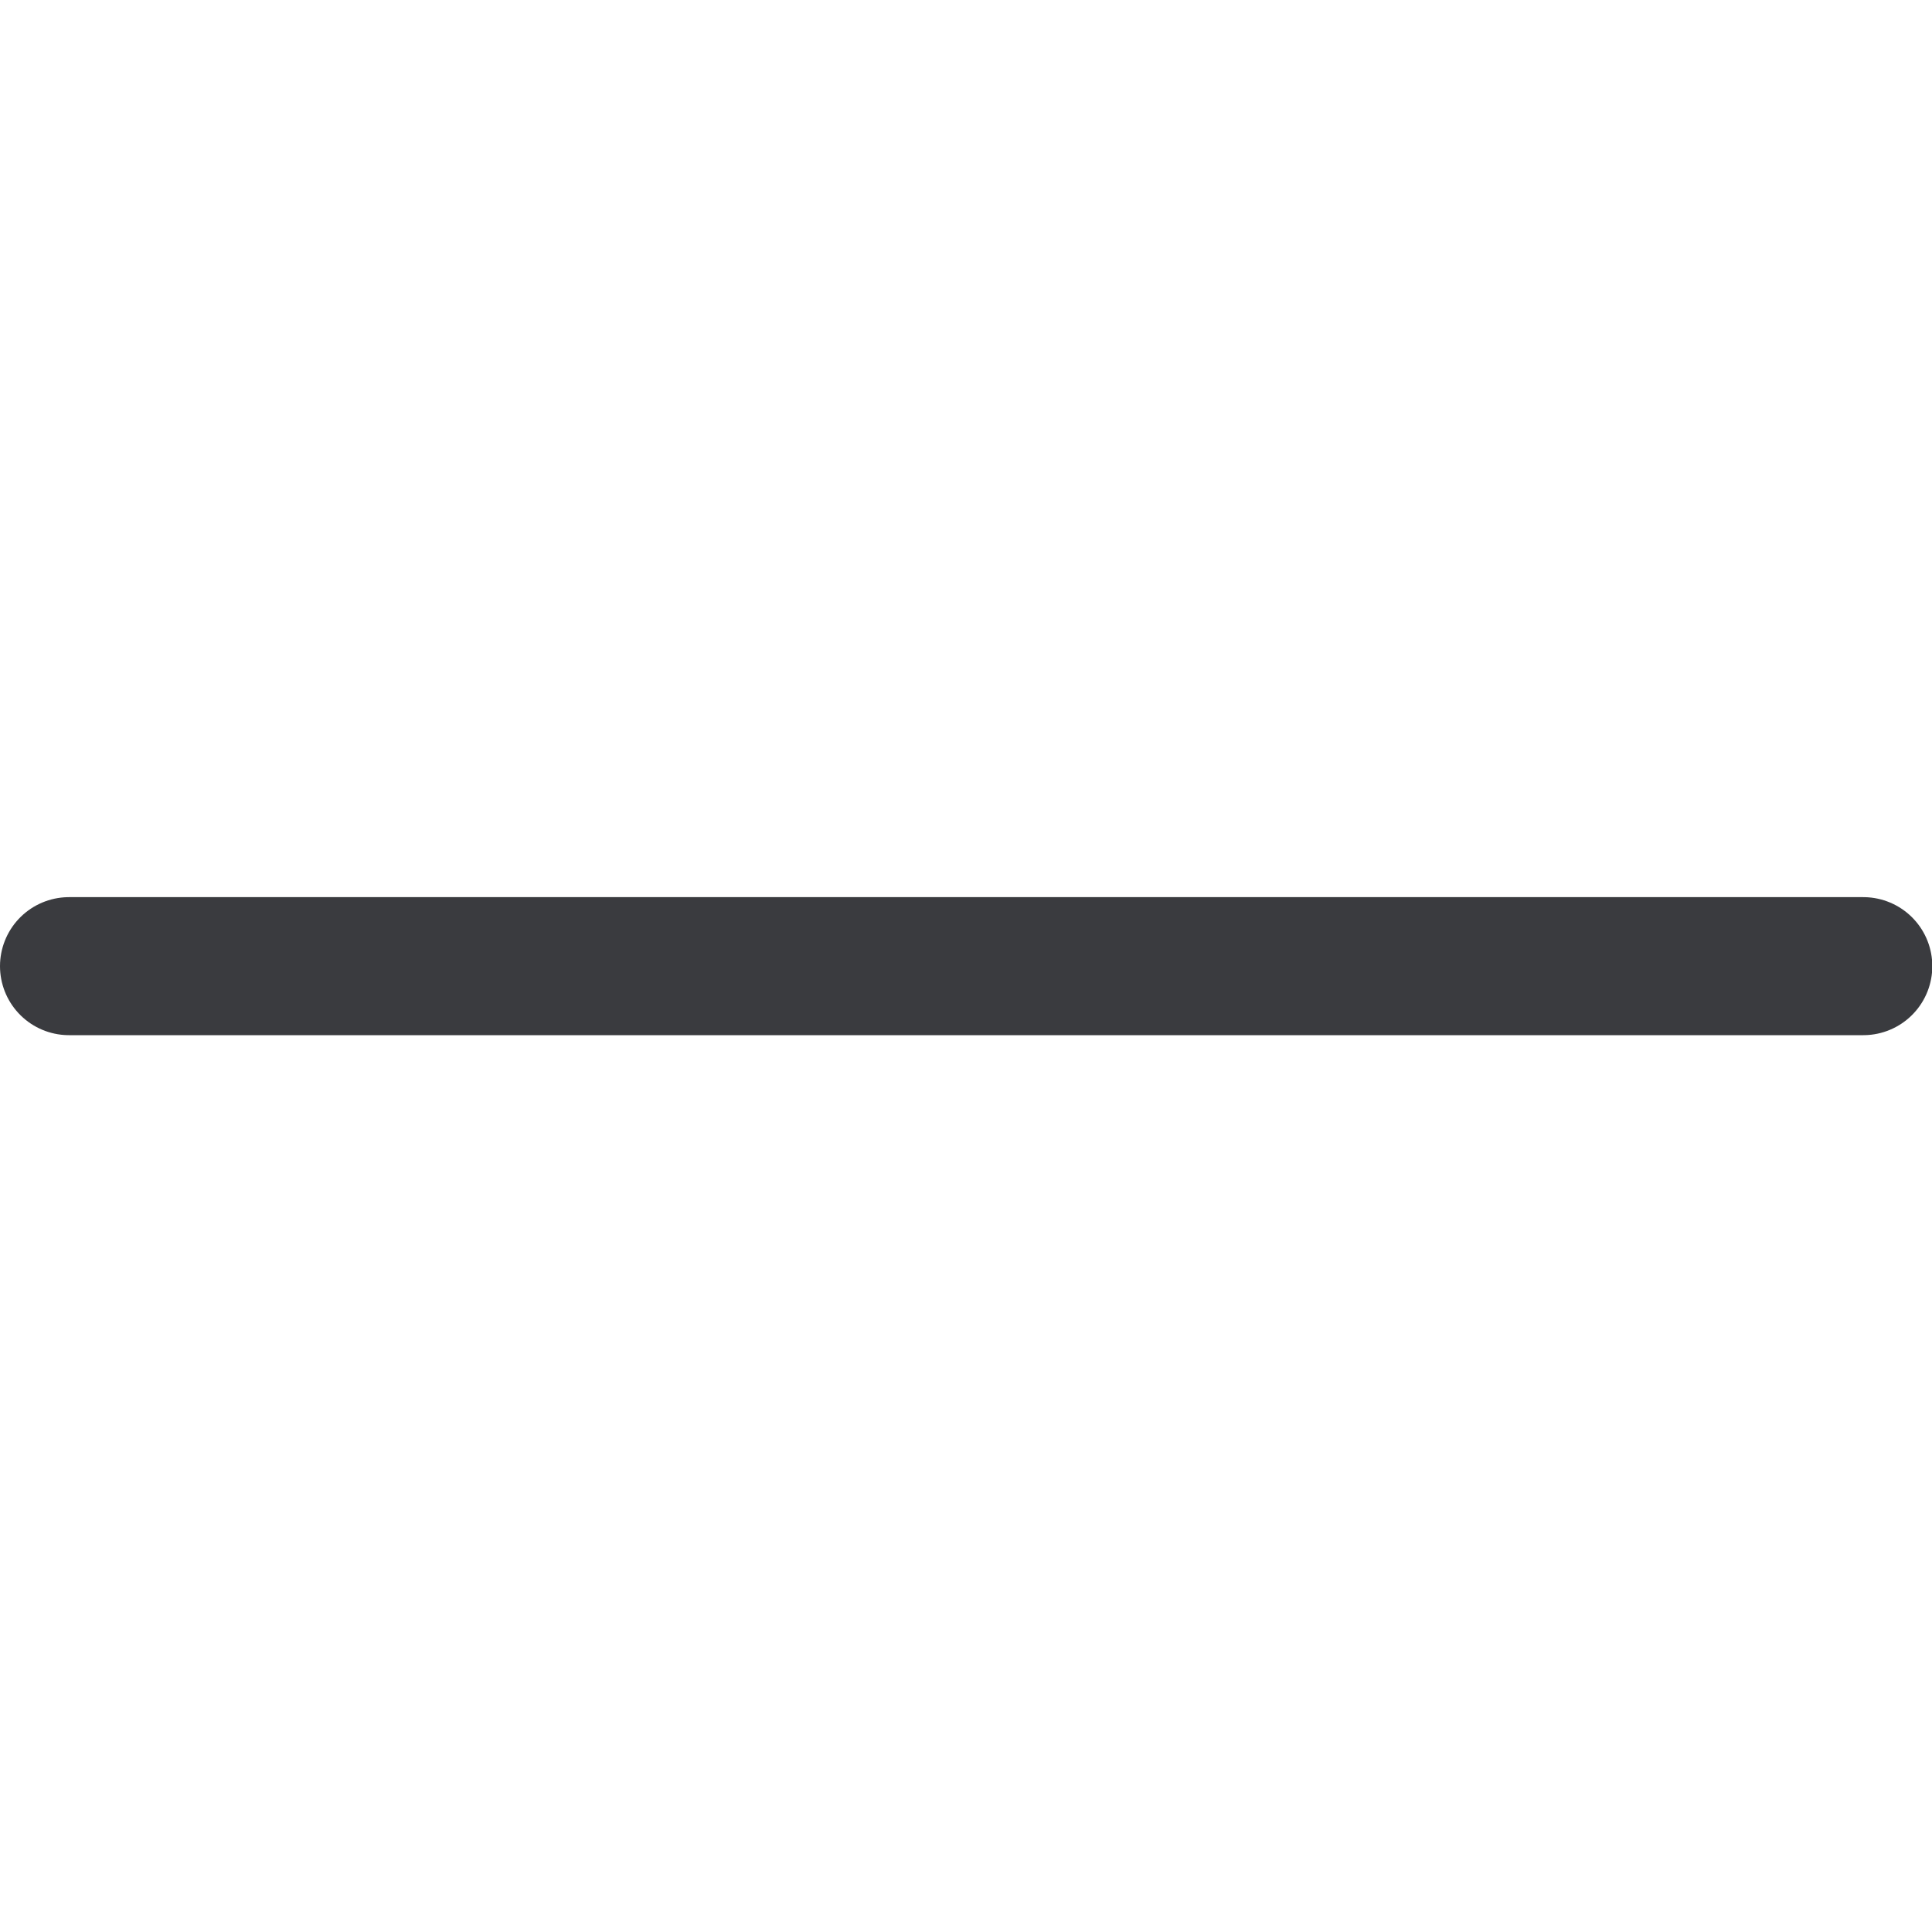 <svg xmlns="http://www.w3.org/2000/svg" viewBox="0 0 25 25" height="25" width="25">
  
<g transform="matrix(1.786,0,0,1.786,0,0)"><line x1="0.5" y1="7" x2="13.5" y2="7" style="fill: none;stroke: #3A3B3F;stroke-linecap: round;stroke-linejoin: round"></line></g></svg>